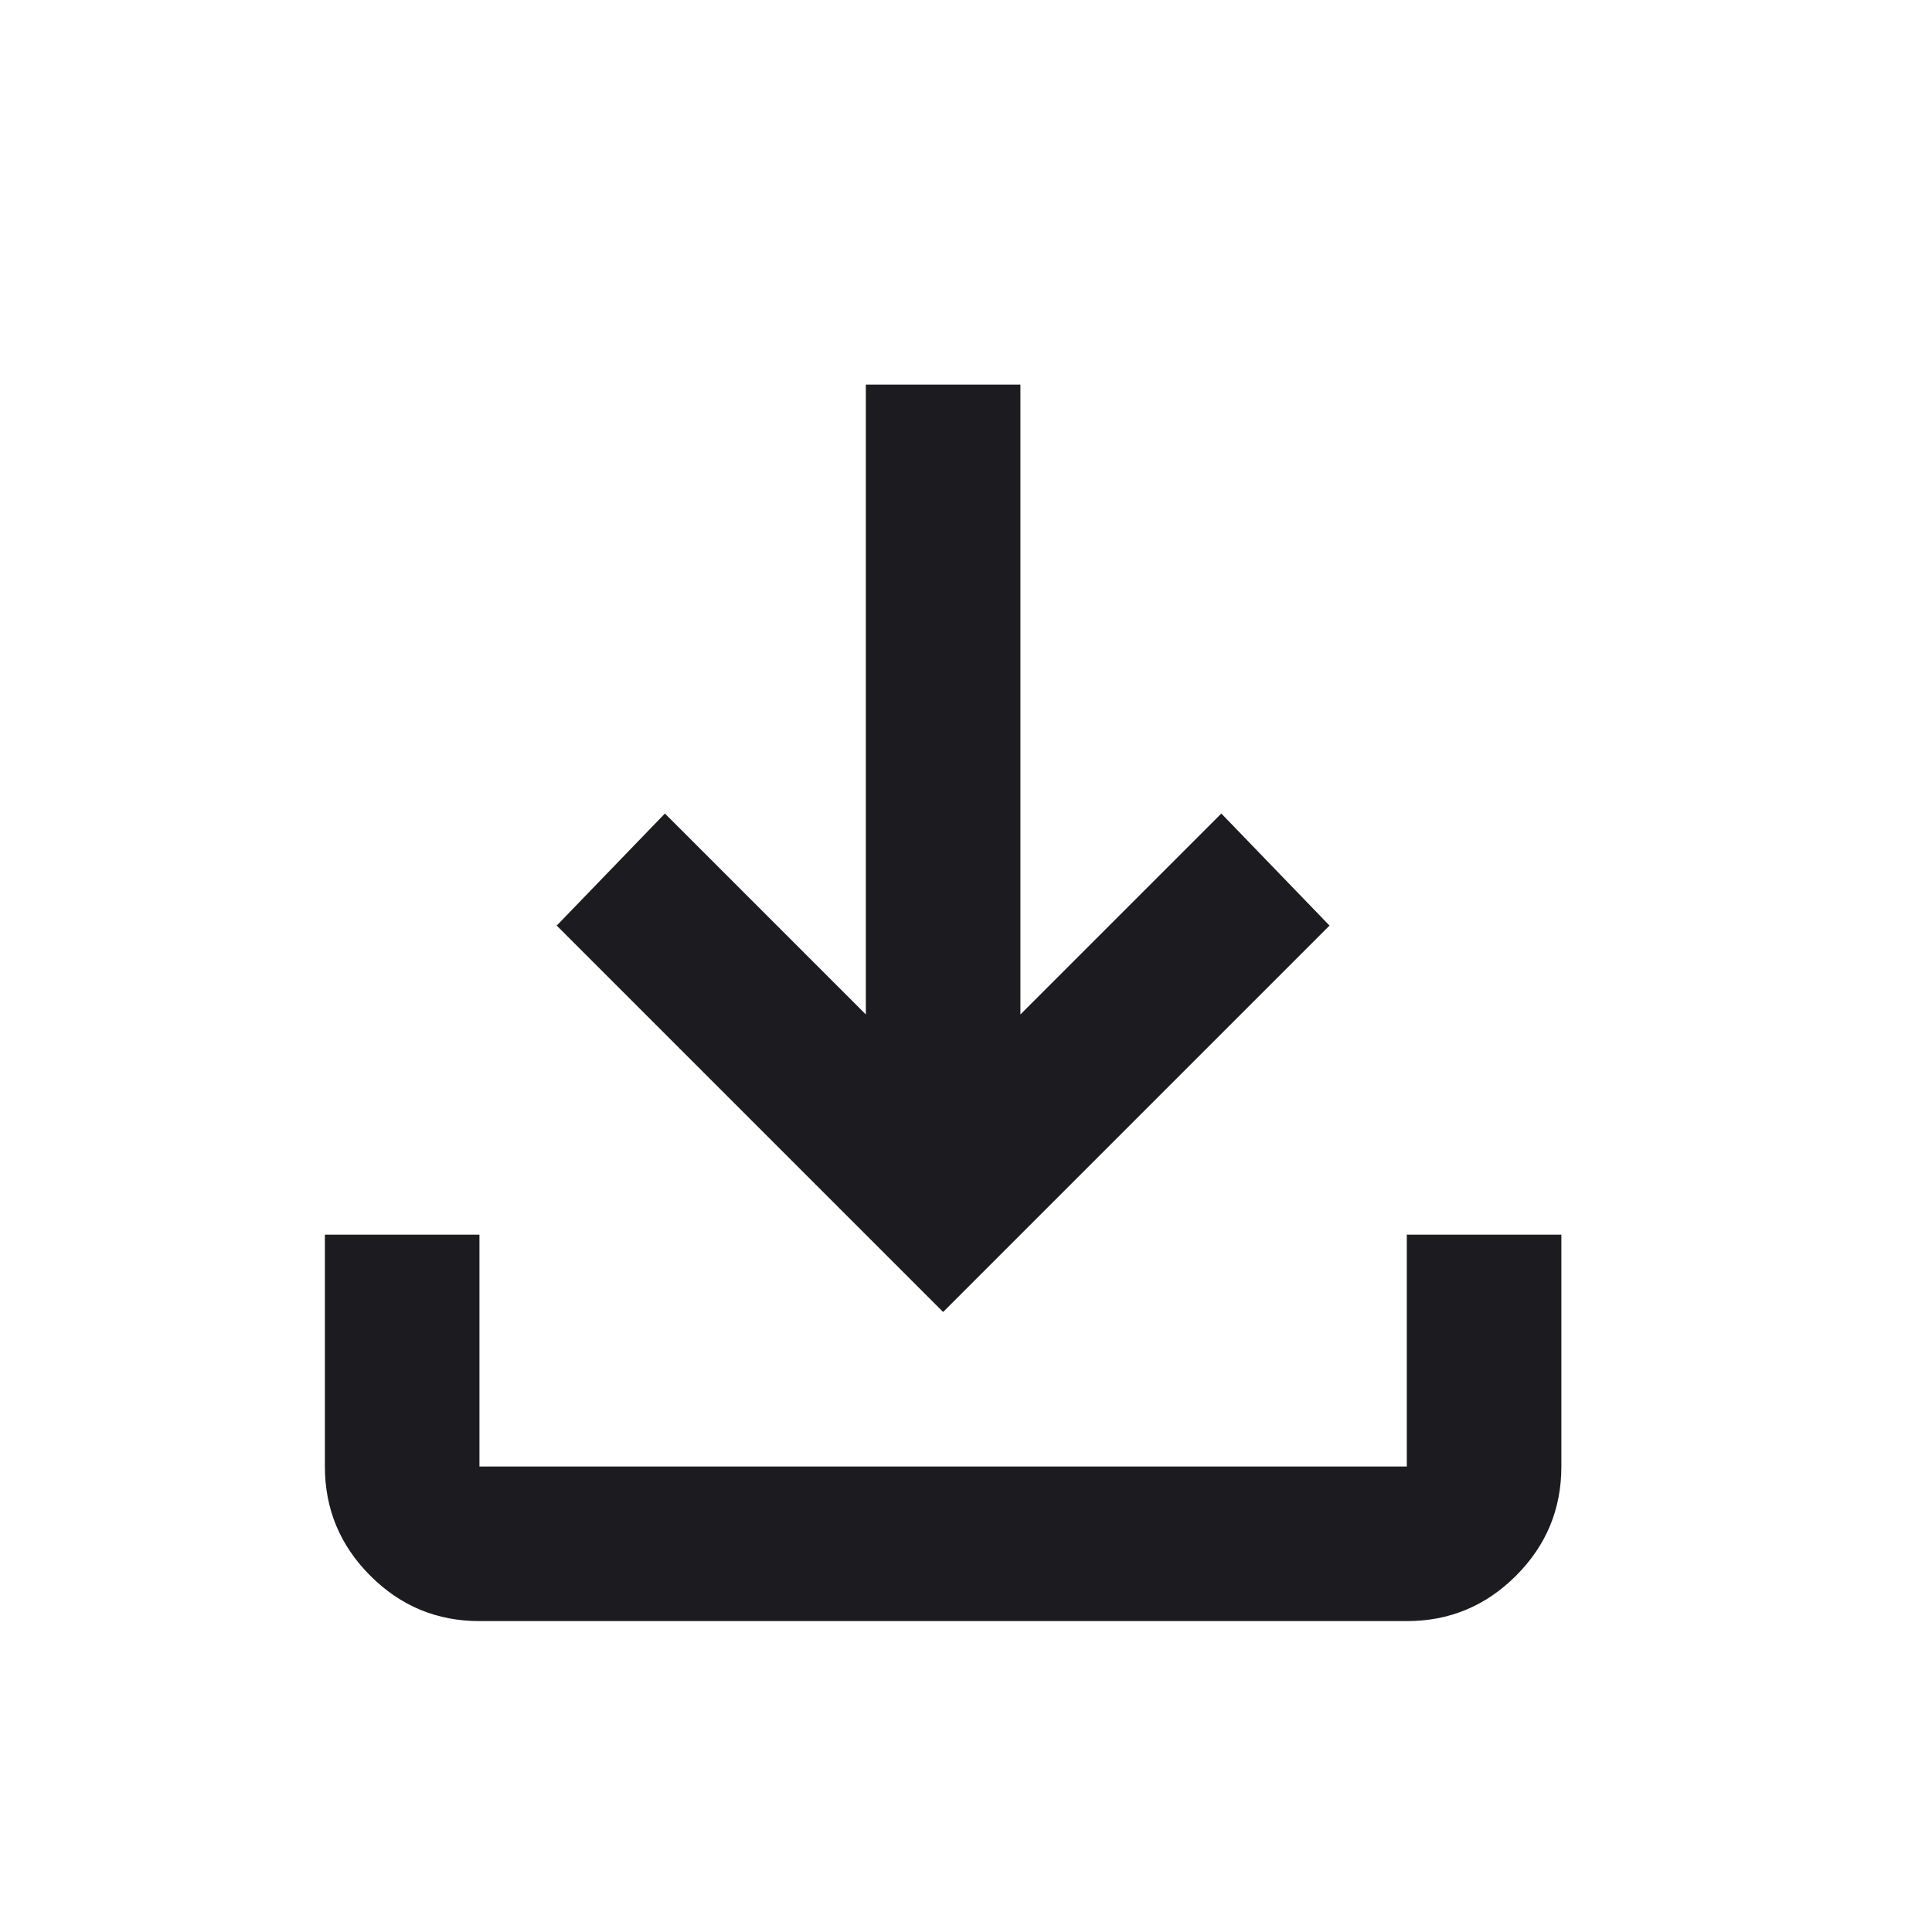 <svg width="25" height="25" viewBox="0 0 25 25" fill="none" xmlns="http://www.w3.org/2000/svg">
<mask id="mask0_43_280" style="mask-type:alpha" maskUnits="userSpaceOnUse" x="0" y="0" width="25" height="25">
<rect x="0.204" y="0.977" width="24" height="24" fill="#D9D9D9"/>
</mask>
<g mask="url(#mask0_43_280)">
<path d="M12.204 16.977L7.204 11.977L8.604 10.527L11.204 13.127V4.977H13.204V13.127L15.804 10.527L17.204 11.977L12.204 16.977ZM6.204 20.977C5.654 20.977 5.184 20.782 4.792 20.39C4.4 19.998 4.204 19.527 4.204 18.977V15.977H6.204V18.977H18.204V15.977H20.204V18.977C20.204 19.527 20.009 19.998 19.617 20.39C19.225 20.782 18.754 20.977 18.204 20.977H6.204Z" fill="#1C1B1F"/>
</g>
</svg>
